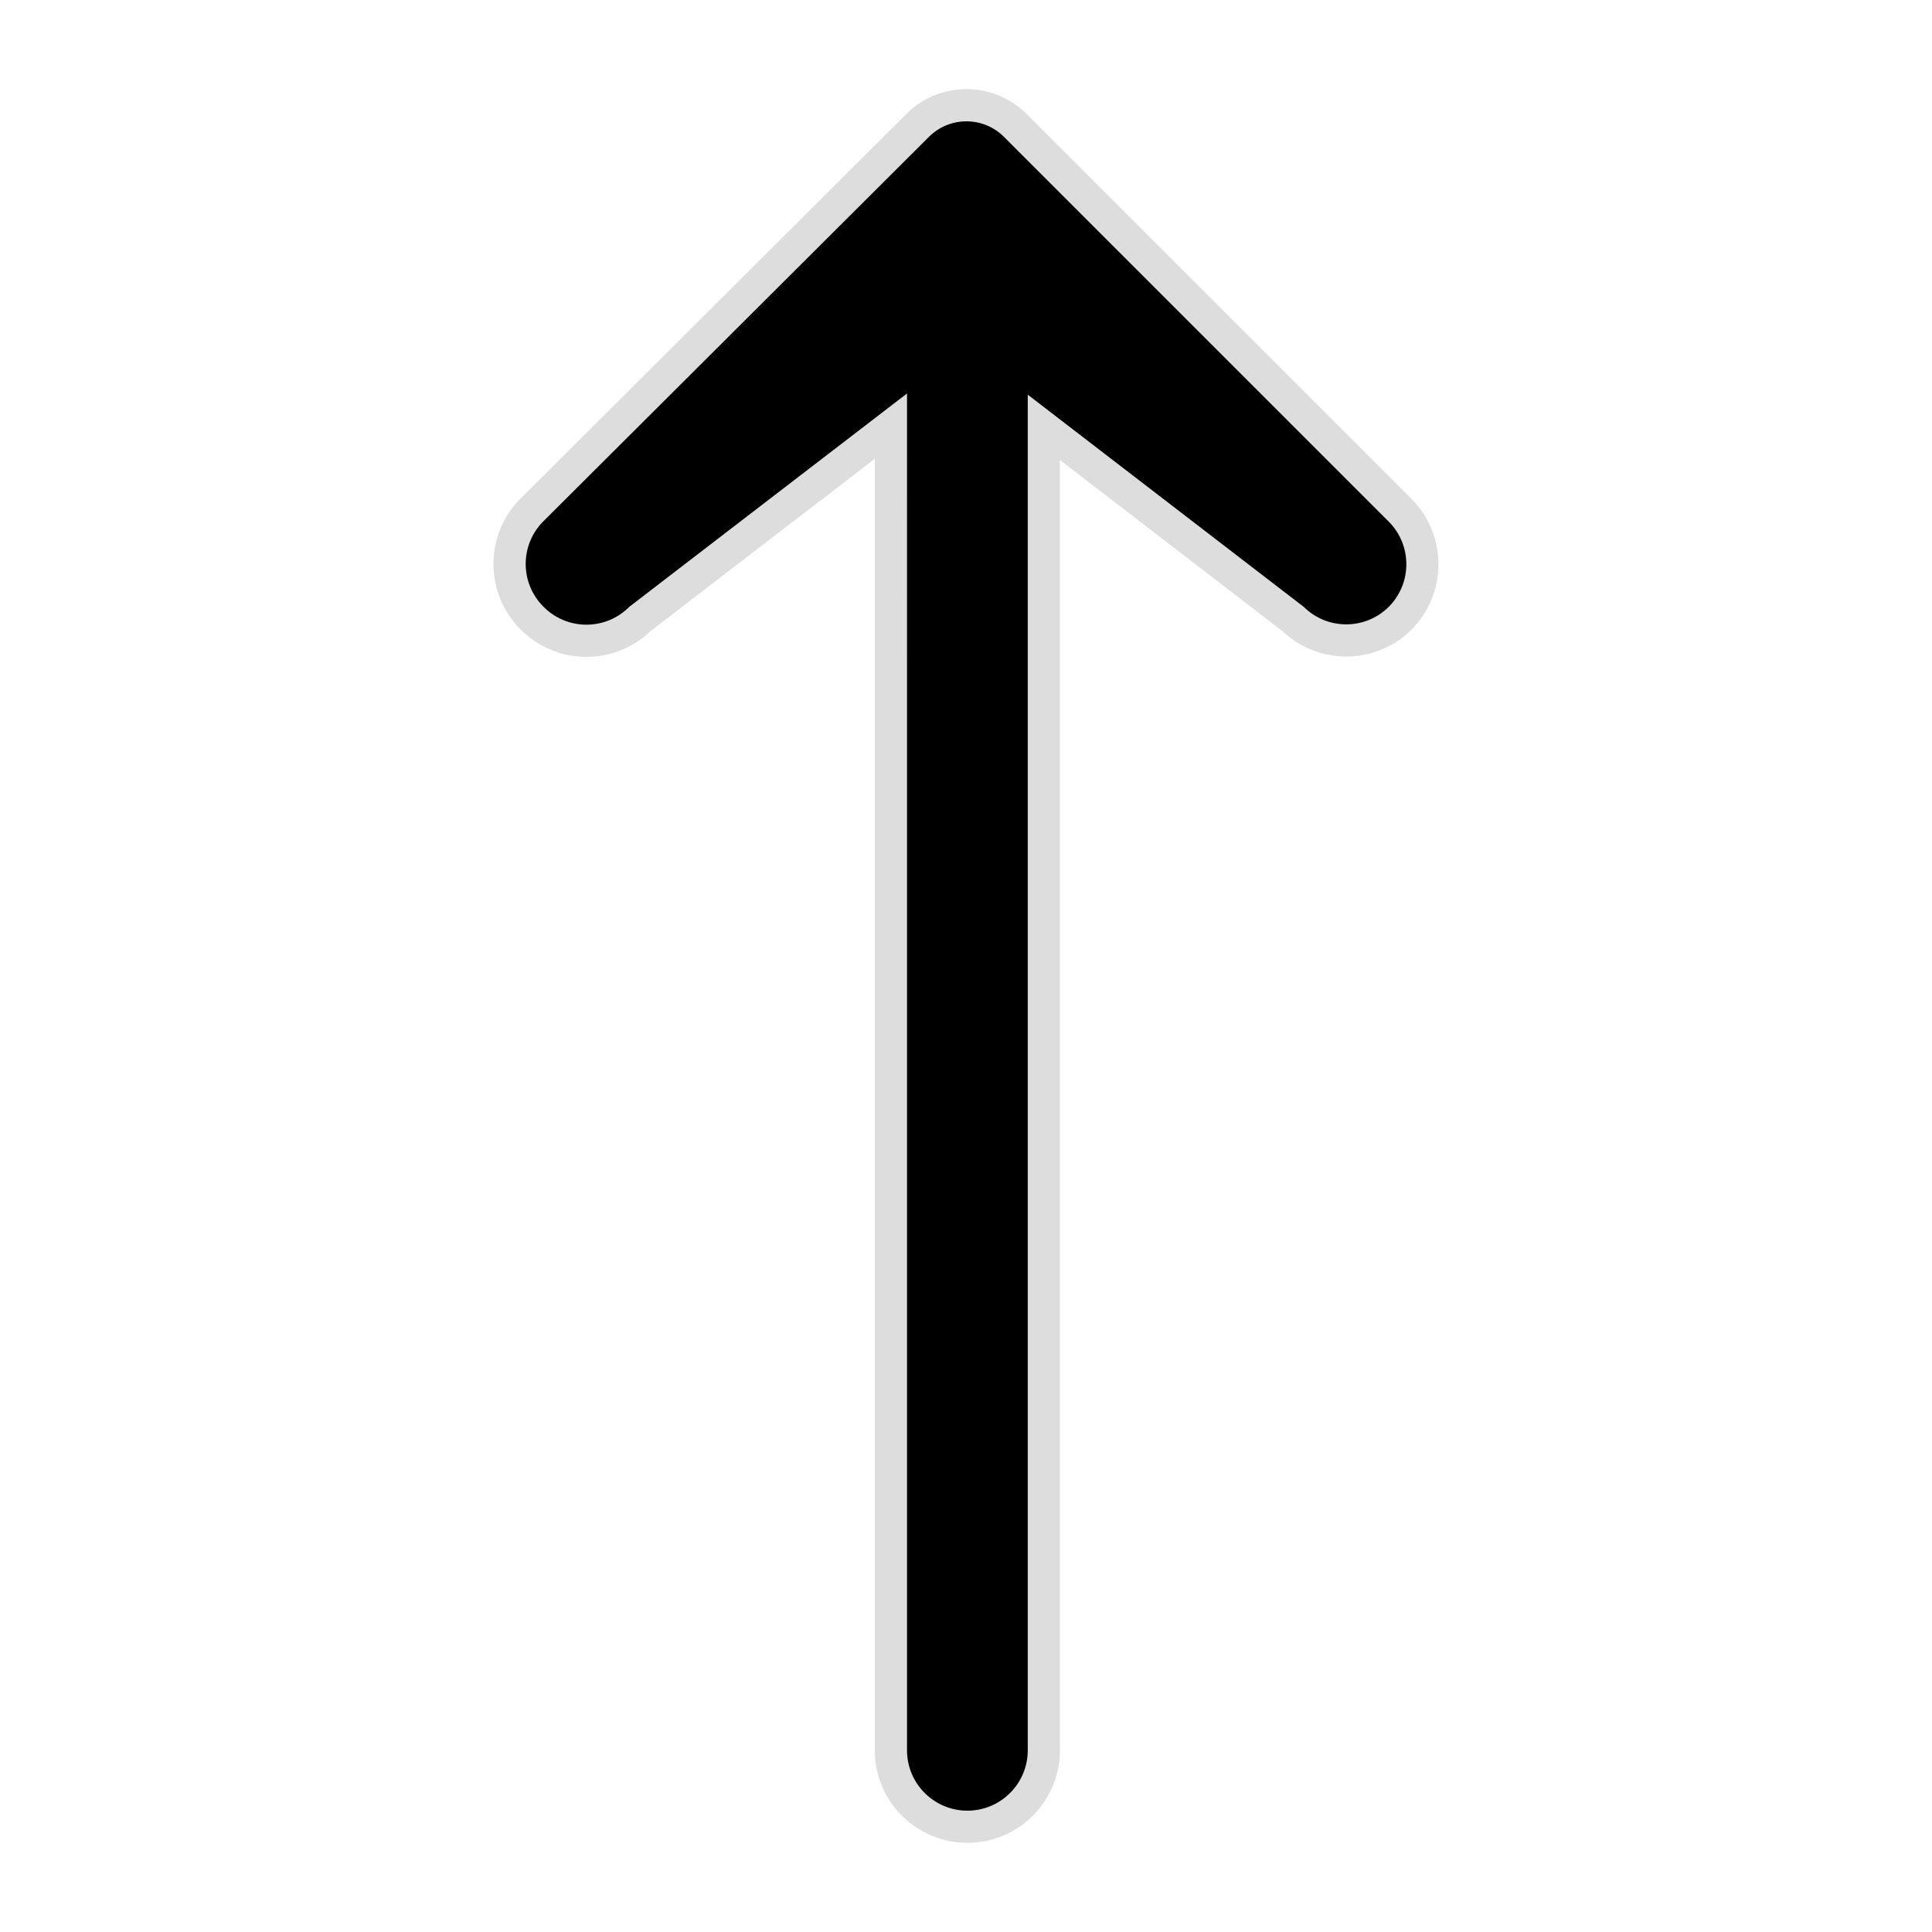 <?xml version="1.0" encoding="utf-8"?>
<!-- Generator: Adobe Illustrator 14.0.0, SVG Export Plug-In . SVG Version: 6.00 Build 43363)  -->
<!DOCTYPE svg PUBLIC "-//W3C//DTD SVG 1.1//EN" "http://www.w3.org/Graphics/SVG/1.1/DTD/svg11.dtd">
<svg version="1.1" id="Camada_1" xmlns="http://www.w3.org/2000/svg" xmlns:xlink="http://www.w3.org/1999/xlink" x="0px" y="0px"
	 width="60px" height="60px" viewBox="0 0 60 60" enable-background="new 0 0 60 60" xml:space="preserve">
<g id="Layer_2">
	<g>
		<path d="M30.042,56.731c-1.31,0-2.375-1.065-2.375-2.375V13.234l-7.82,6.007c-0.411,0.414-1.005,0.658-1.636,0.658l0,0
			c-0.639,0-1.237-0.25-1.686-0.703c-0.458-0.461-0.702-1.059-0.7-1.693c0.002-0.635,0.252-1.23,0.703-1.676L28.47,3.922
			c0.458-0.441,0.986-0.654,1.544-0.654c0.591,0,1.143,0.235,1.552,0.662l11.917,11.917c0.918,0.924,0.918,2.426,0.001,3.35
			c-0.45,0.447-1.045,0.692-1.676,0.692c-0.632,0-1.227-0.245-1.675-0.69l-7.717-5.928v41.085
			C32.417,55.666,31.352,56.731,30.042,56.731L30.042,56.731z"/>
		<path fill="#DDDDDD" d="M30.014,3.768c0.434,0,0.867,0.17,1.191,0.508L43.13,16.201c0.727,0.731,0.727,1.912,0,2.644
			c-0.366,0.363-0.844,0.545-1.321,0.545c-0.479,0-0.957-0.182-1.322-0.545l-8.569-6.588v42.1c0,1.035-0.839,1.875-1.875,1.875
			c-1.035,0-1.875-0.84-1.875-1.875V12.22l-8.625,6.625c-0.004,0.004-0.007,0.008-0.01,0.011c-0.366,0.363-0.844,0.544-1.321,0.544
			c-0.482,0-0.965-0.185-1.331-0.555c-0.004-0.004-0.008-0.008-0.011-0.011c-0.729-0.735-0.725-1.923,0.011-2.651L28.823,4.276
			c0.016-0.017,0.032-0.033,0.049-0.049C29.192,3.921,29.603,3.768,30.014,3.768 M30.014,2.768c-0.687,0-1.338,0.262-1.834,0.738
			c-0.024,0.023-0.055,0.054-0.085,0.085L16.174,15.475c-0.543,0.538-0.846,1.259-0.849,2.027s0.293,1.492,0.834,2.037
			c0.554,0.559,1.279,0.861,2.052,0.861c0.748,0,1.454-0.284,1.993-0.802l6.963-5.349v40.107c0,1.585,1.29,2.875,2.875,2.875
			c1.585,0,2.875-1.29,2.875-2.875V14.287l6.915,5.316c0.536,0.508,1.235,0.787,1.977,0.787c0.764,0,1.483-0.297,2.026-0.835
			c1.114-1.122,1.114-2.94,0.005-4.058L31.912,3.569C31.43,3.066,30.732,2.768,30.014,2.768L30.014,2.768z"/>
	</g>
</g>
</svg>
